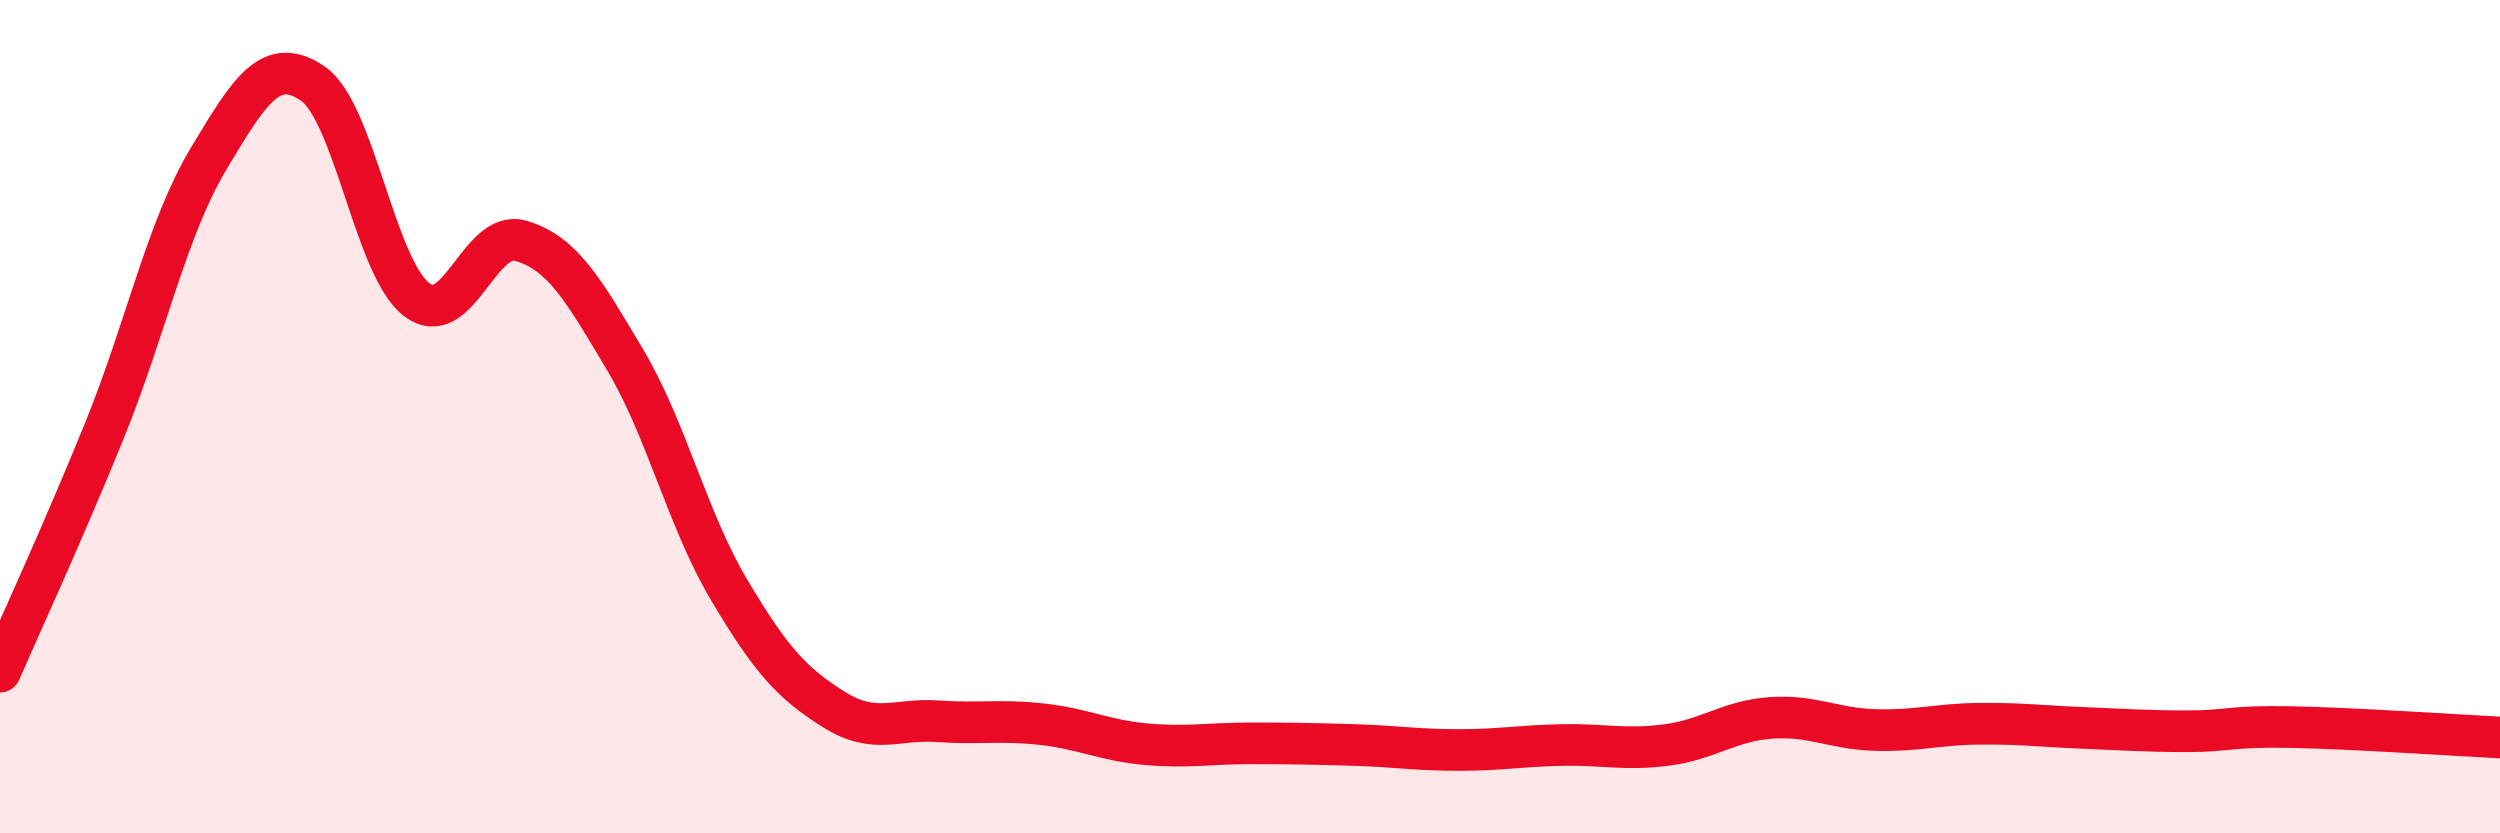 
    <svg width="60" height="20" viewBox="0 0 60 20" xmlns="http://www.w3.org/2000/svg">
      <path
        d="M 0,16.12 C 0.5,14.97 1.5,12.81 2.5,10.35 C 3.5,7.89 4,5.49 5,3.82 C 6,2.15 6.5,1.33 7.5,2 C 8.5,2.67 9,6.43 10,7.19 C 11,7.95 11.5,5.49 12.5,5.78 C 13.5,6.07 14,6.95 15,8.63 C 16,10.31 16.5,12.48 17.5,14.16 C 18.5,15.84 19,16.39 20,17.02 C 21,17.65 21.5,17.24 22.5,17.31 C 23.5,17.38 24,17.27 25,17.38 C 26,17.49 26.5,17.77 27.5,17.86 C 28.5,17.95 29,17.84 30,17.84 C 31,17.84 31.5,17.85 32.5,17.88 C 33.5,17.91 34,18 35,18 C 36,18 36.5,17.9 37.5,17.88 C 38.5,17.86 39,18.01 40,17.88 C 41,17.75 41.5,17.3 42.5,17.23 C 43.5,17.16 44,17.49 45,17.52 C 46,17.55 46.5,17.38 47.5,17.37 C 48.5,17.36 49,17.43 50,17.47 C 51,17.51 51.5,17.55 52.5,17.55 C 53.5,17.55 53.5,17.42 55,17.45 C 56.5,17.48 59,17.65 60,17.7L60 20L0 20Z"
        fill="#EB0A25"
        opacity="0.1"
        stroke-linecap="round"
        stroke-linejoin="round"
      />
      <path
        d="M 0,16.12 C 0.5,14.97 1.5,12.81 2.5,10.35 C 3.5,7.89 4,5.49 5,3.82 C 6,2.15 6.5,1.33 7.5,2 C 8.5,2.67 9,6.43 10,7.19 C 11,7.95 11.5,5.49 12.5,5.78 C 13.5,6.07 14,6.95 15,8.63 C 16,10.31 16.5,12.48 17.5,14.16 C 18.5,15.84 19,16.39 20,17.02 C 21,17.65 21.5,17.24 22.5,17.31 C 23.5,17.38 24,17.27 25,17.38 C 26,17.49 26.5,17.77 27.5,17.86 C 28.5,17.95 29,17.84 30,17.84 C 31,17.84 31.5,17.85 32.5,17.88 C 33.5,17.91 34,18 35,18 C 36,18 36.5,17.9 37.5,17.88 C 38.5,17.86 39,18.01 40,17.88 C 41,17.75 41.5,17.3 42.5,17.23 C 43.5,17.16 44,17.49 45,17.52 C 46,17.55 46.5,17.38 47.5,17.37 C 48.5,17.36 49,17.43 50,17.47 C 51,17.51 51.5,17.55 52.5,17.55 C 53.5,17.55 53.5,17.42 55,17.45 C 56.5,17.48 59,17.65 60,17.7"
        stroke="#EB0A25"
        stroke-width="1"
        fill="none"
        stroke-linecap="round"
        stroke-linejoin="round"
      />
    </svg>
  